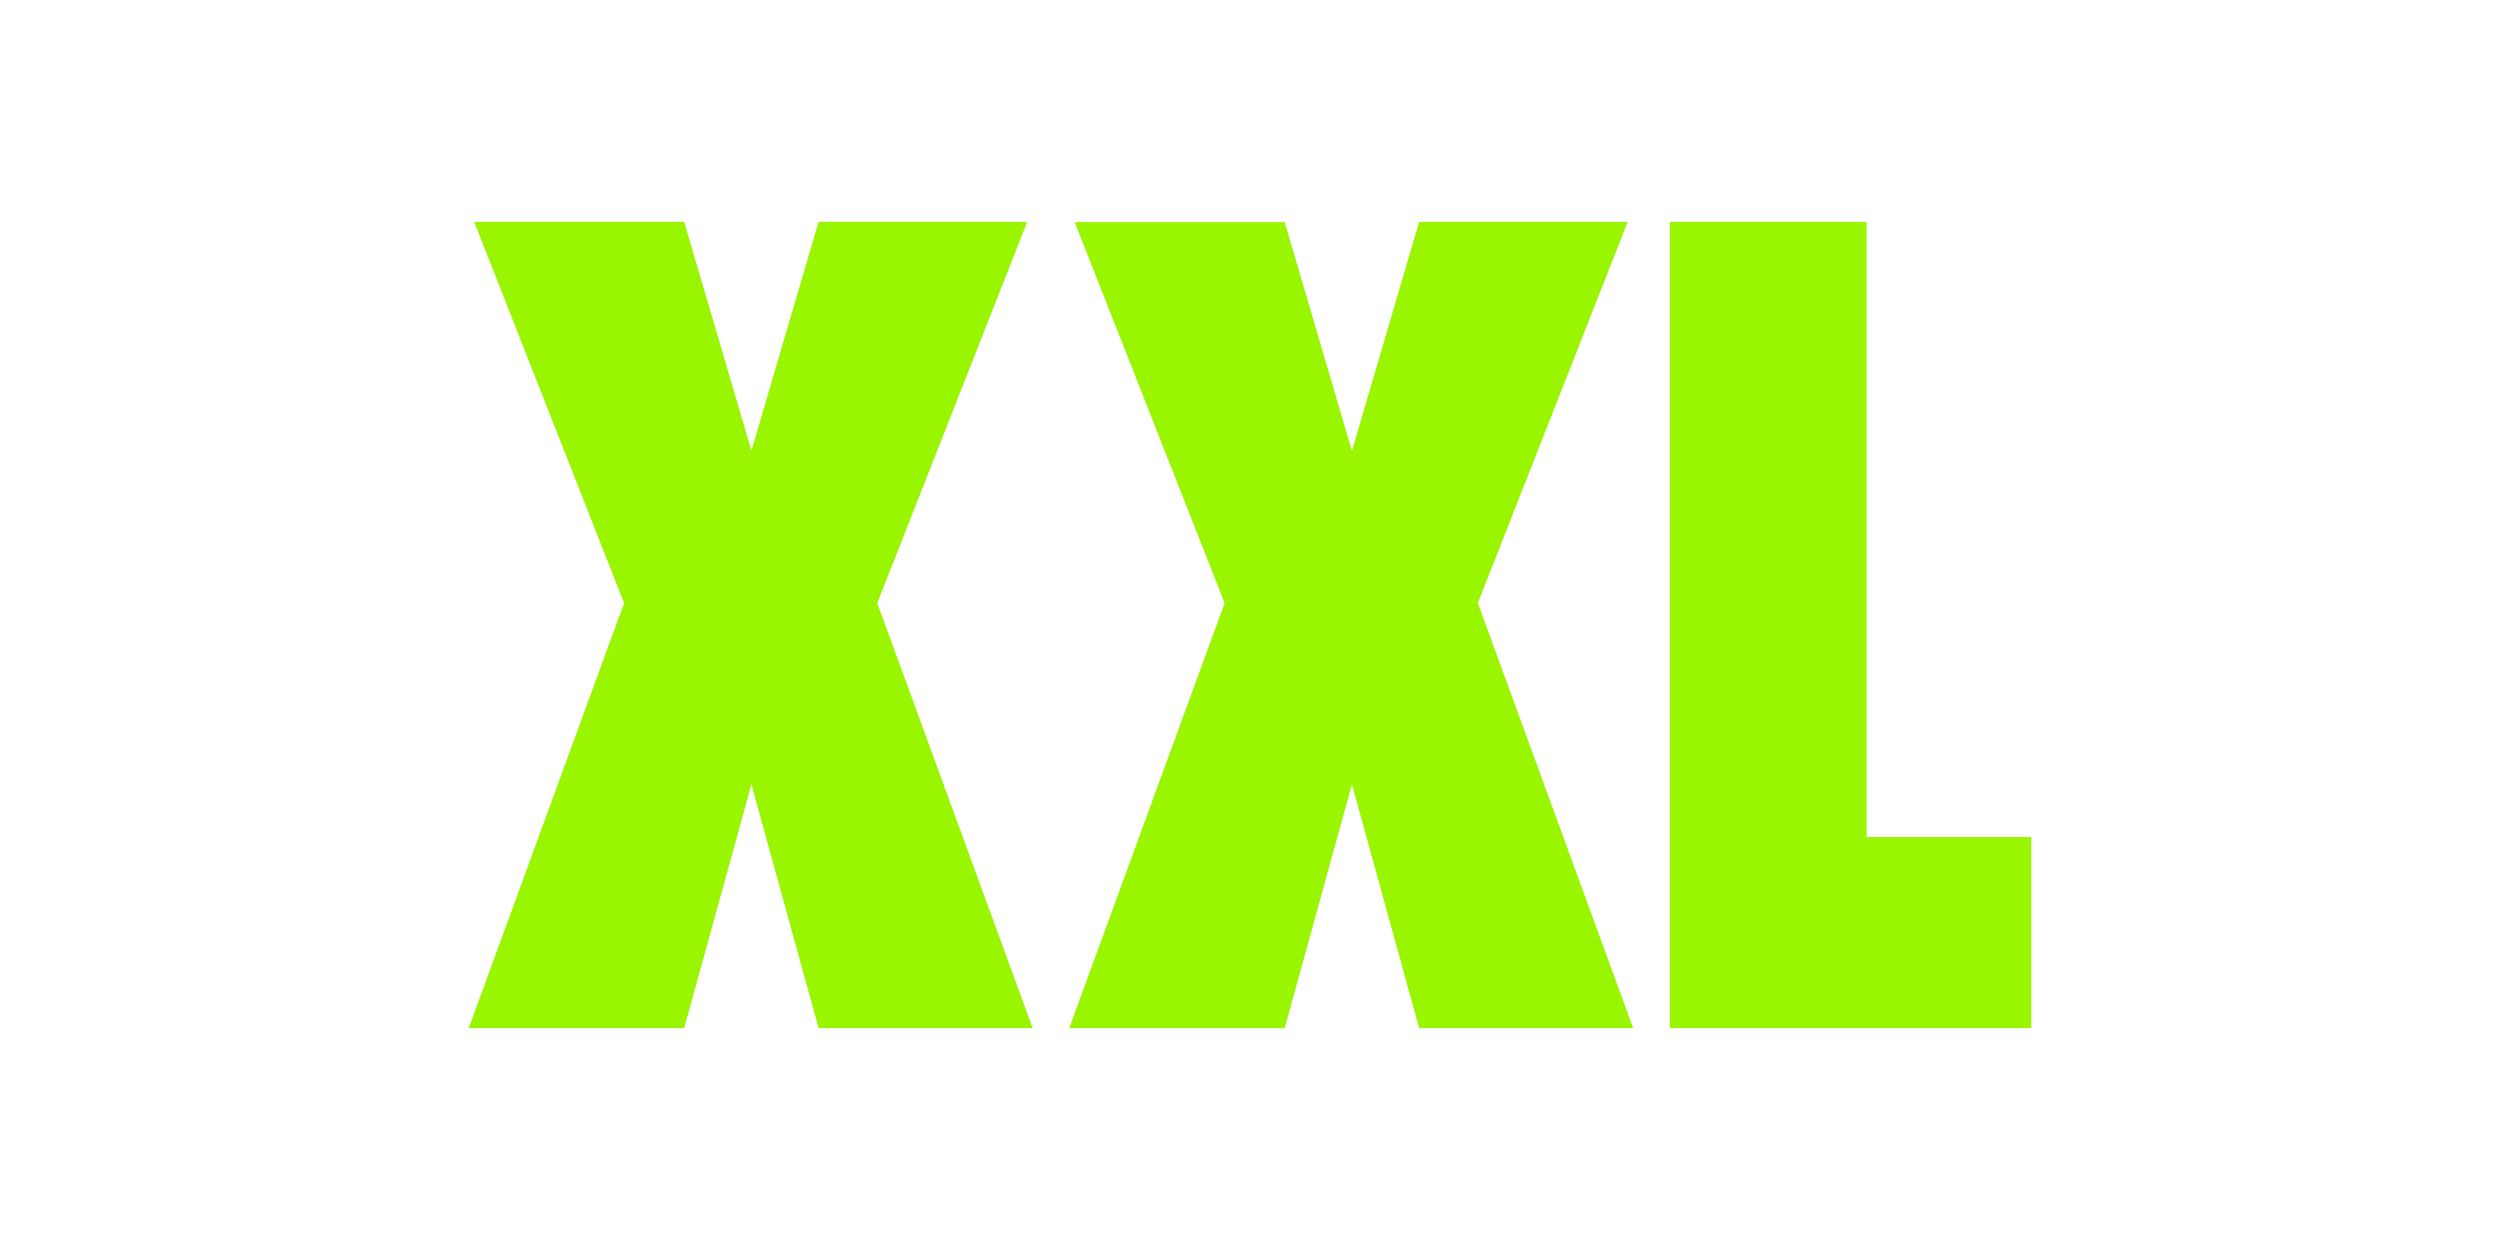<svg width="400" height="200" viewBox="0 0 400 200" fill="none" xmlns="http://www.w3.org/2000/svg">
<g clip-path="url(#clip0_746_256)">
<path d="M165.224 164.5H130.978L120.227 125.489L109.467 164.5H75L99.854 96.494L75.873 35.5H109.467L120.227 72.112L130.978 35.5H164.351L140.362 96.494L165.224 164.5Z" fill="#99F500"/>
<path d="M261.305 164.5H227.068L216.308 125.489L205.548 164.5H171.081L195.943 96.494L171.954 35.544H205.548L216.308 72.156L227.068 35.5H260.432L236.452 96.494L261.305 164.5Z" fill="#99F500"/>
<path fill-rule="evenodd" clip-rule="evenodd" d="M325 164.5V133.924H298.656V35.5H267.17V164.5H325Z" fill="#99F500"/>
</g>
<defs>
<clipPath id="clip0_746_256">
<rect width="250" height="129" fill="white" transform="translate(75 35.5)"/>
</clipPath>
</defs>
</svg>
